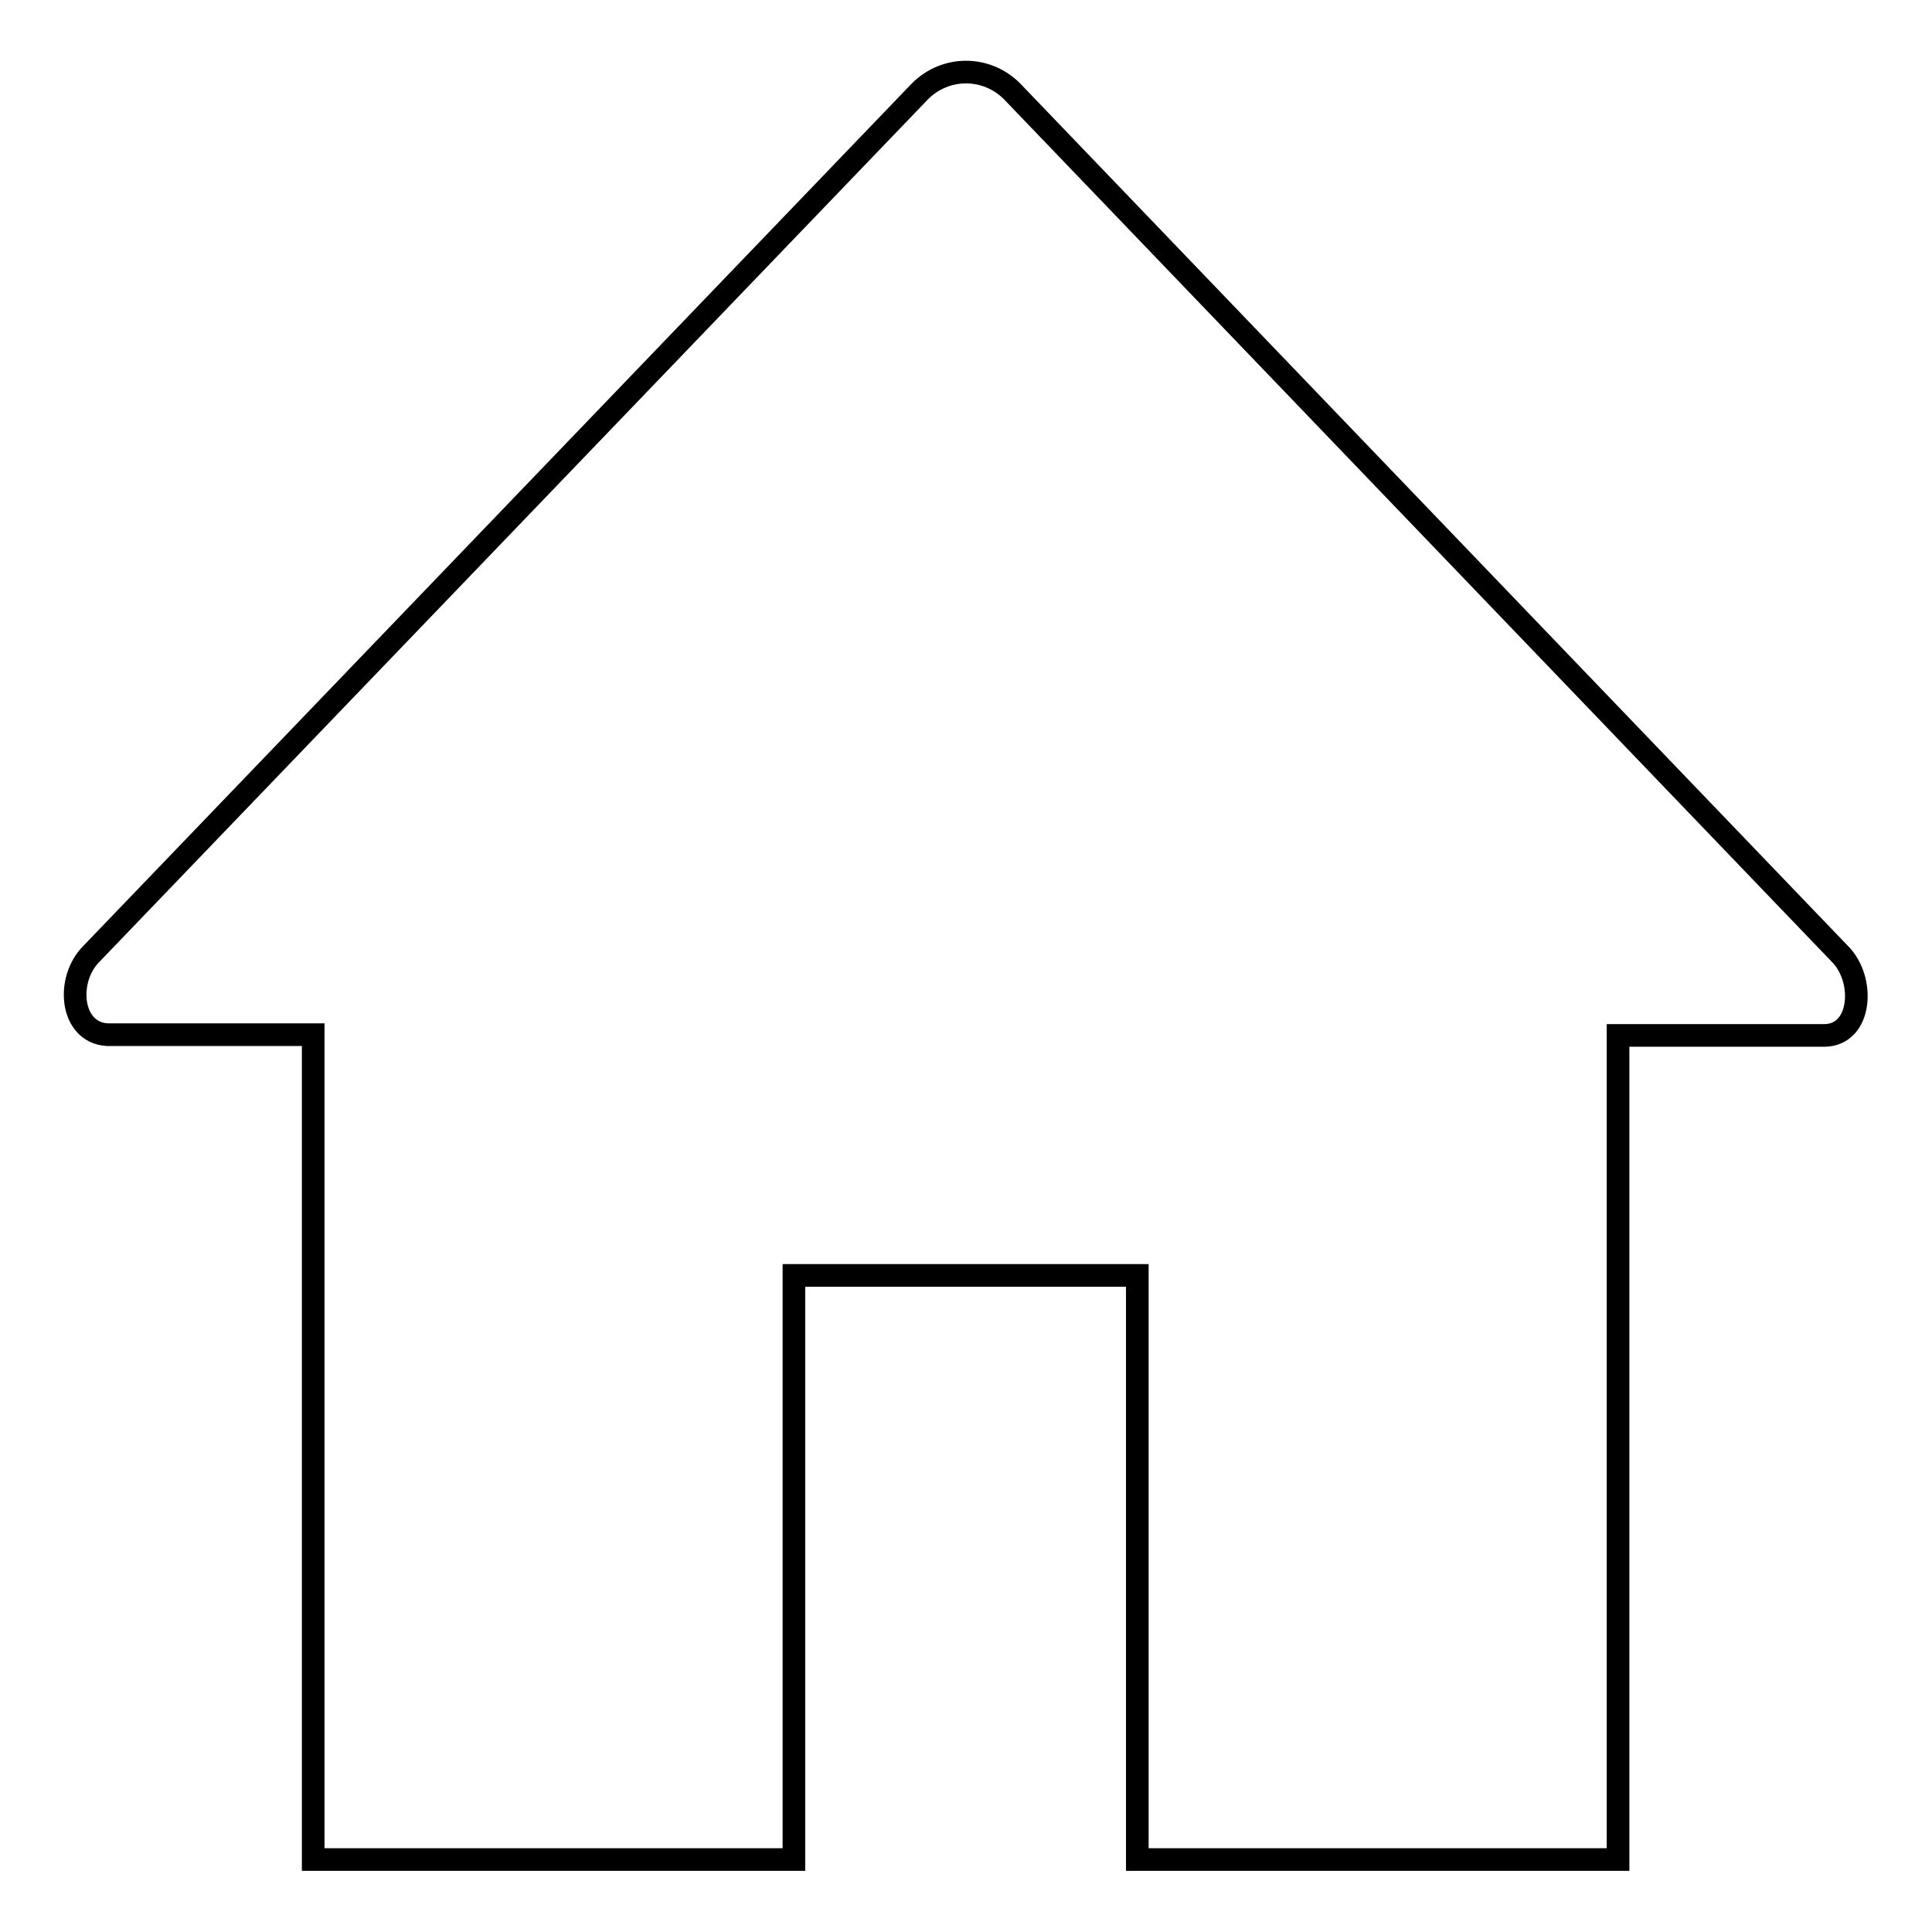 <?xml version="1.0" encoding="utf-8"?>
<!-- Svg Vector Icons : http://www.onlinewebfonts.com/icon -->
<!DOCTYPE svg PUBLIC "-//W3C//DTD SVG 1.1//EN" "http://www.w3.org/Graphics/SVG/1.1/DTD/svg11.dtd">
<svg version="1.1" xmlns="http://www.w3.org/2000/svg" xmlns:xlink="http://www.w3.org/1999/xlink" x="0px" y="0px" viewBox="0 0 256 256" enable-background="new 0 0 256 256" xml:space="preserve">
<g><g><path stroke-width="3" fill-opacity="0" stroke="#000000"  d="M243.8,126.4L134.1,12.1c-3.4-3.4-8.8-3.4-12.2,0L12.1,126.4c-3.4,3.4-2.8,10.4,2.1,10.7h27.3v109.3h63.7V169h45.5v77.4h63.7V137.2h27.3C246.7,137.2,247.2,129.8,243.8,126.4z"/></g></g>
</svg>